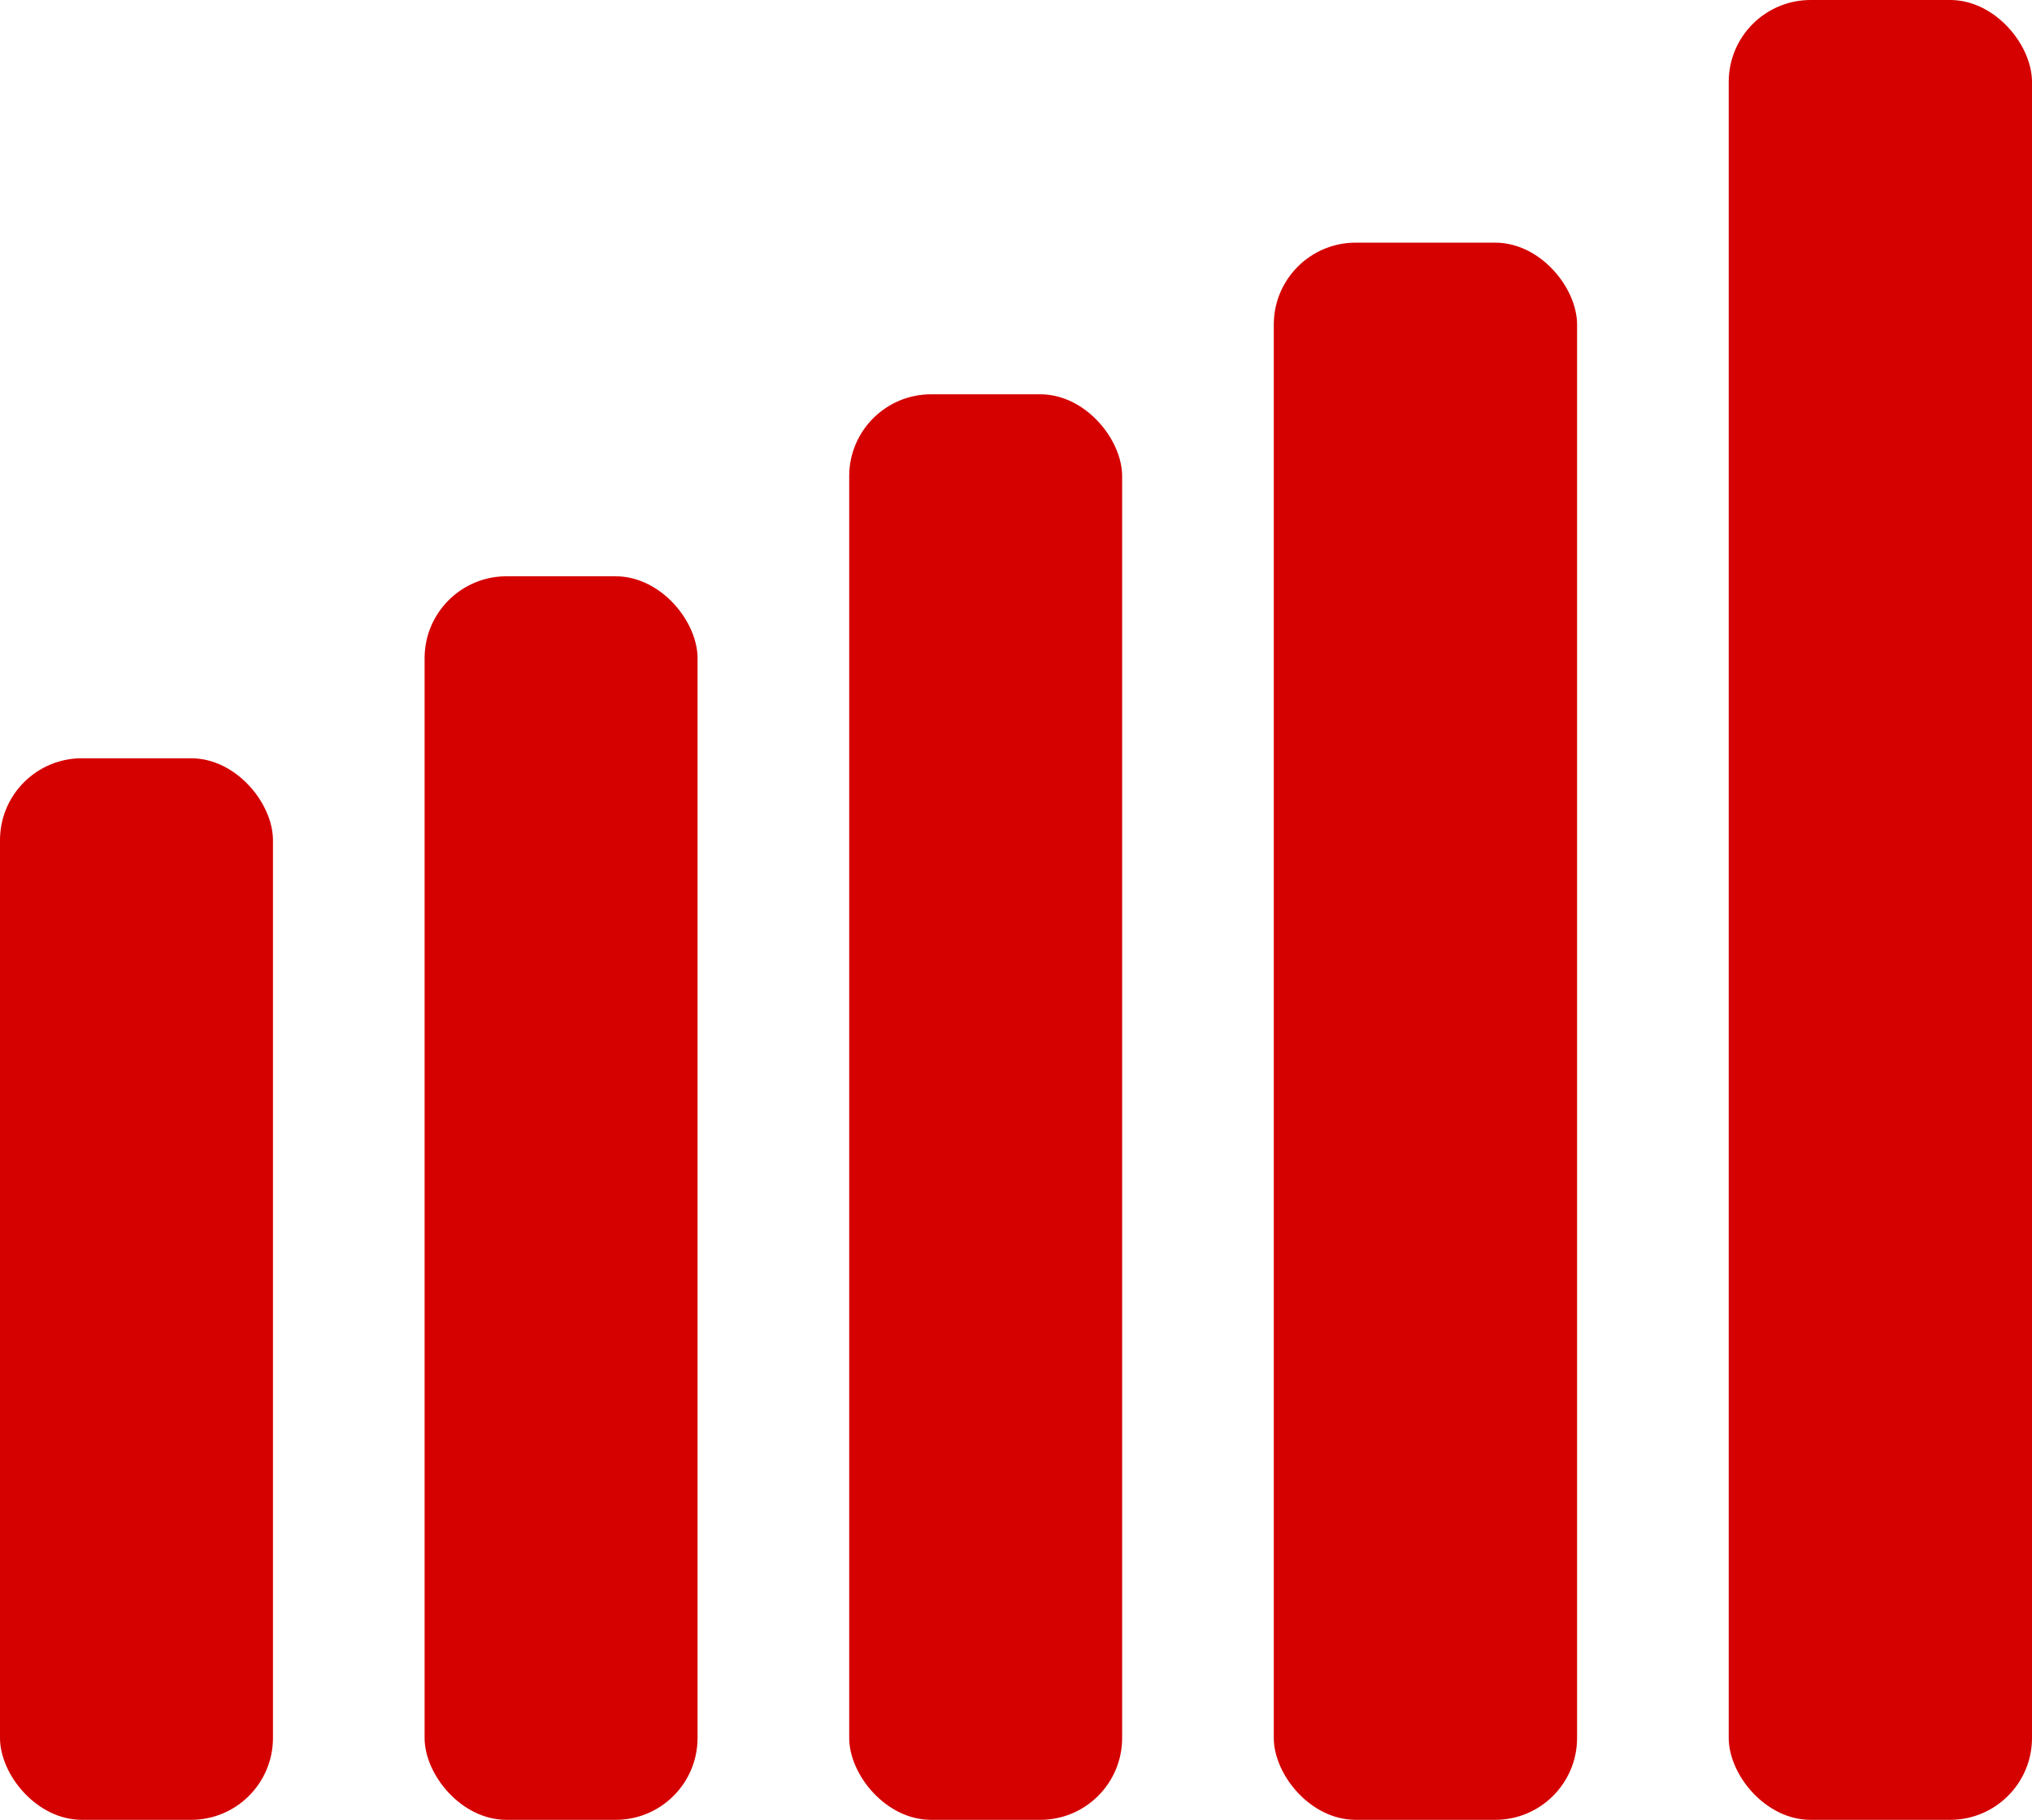 <svg xmlns="http://www.w3.org/2000/svg" width="33.5" height="30" viewBox="0 0 33.5 30"><defs><style>.cls-1{fill:#d50000;}</style></defs><g id="レイヤー_2" data-name="レイヤー 2"><g id="レイヤー_1-2" data-name="レイヤー 1"><rect class="cls-1" y="12.5" width="4.5" height="17.5" rx="1.35"/><rect class="cls-1" x="7" y="9.5" width="4.5" height="20.5" rx="1.35"/><rect class="cls-1" x="14" y="6.5" width="4.5" height="23.5" rx="1.35"/><rect class="cls-1" x="21" y="4" width="5" height="26" rx="1.35"/><rect class="cls-1" x="28.5" width="5" height="30" rx="1.35"/></g></g></svg>
